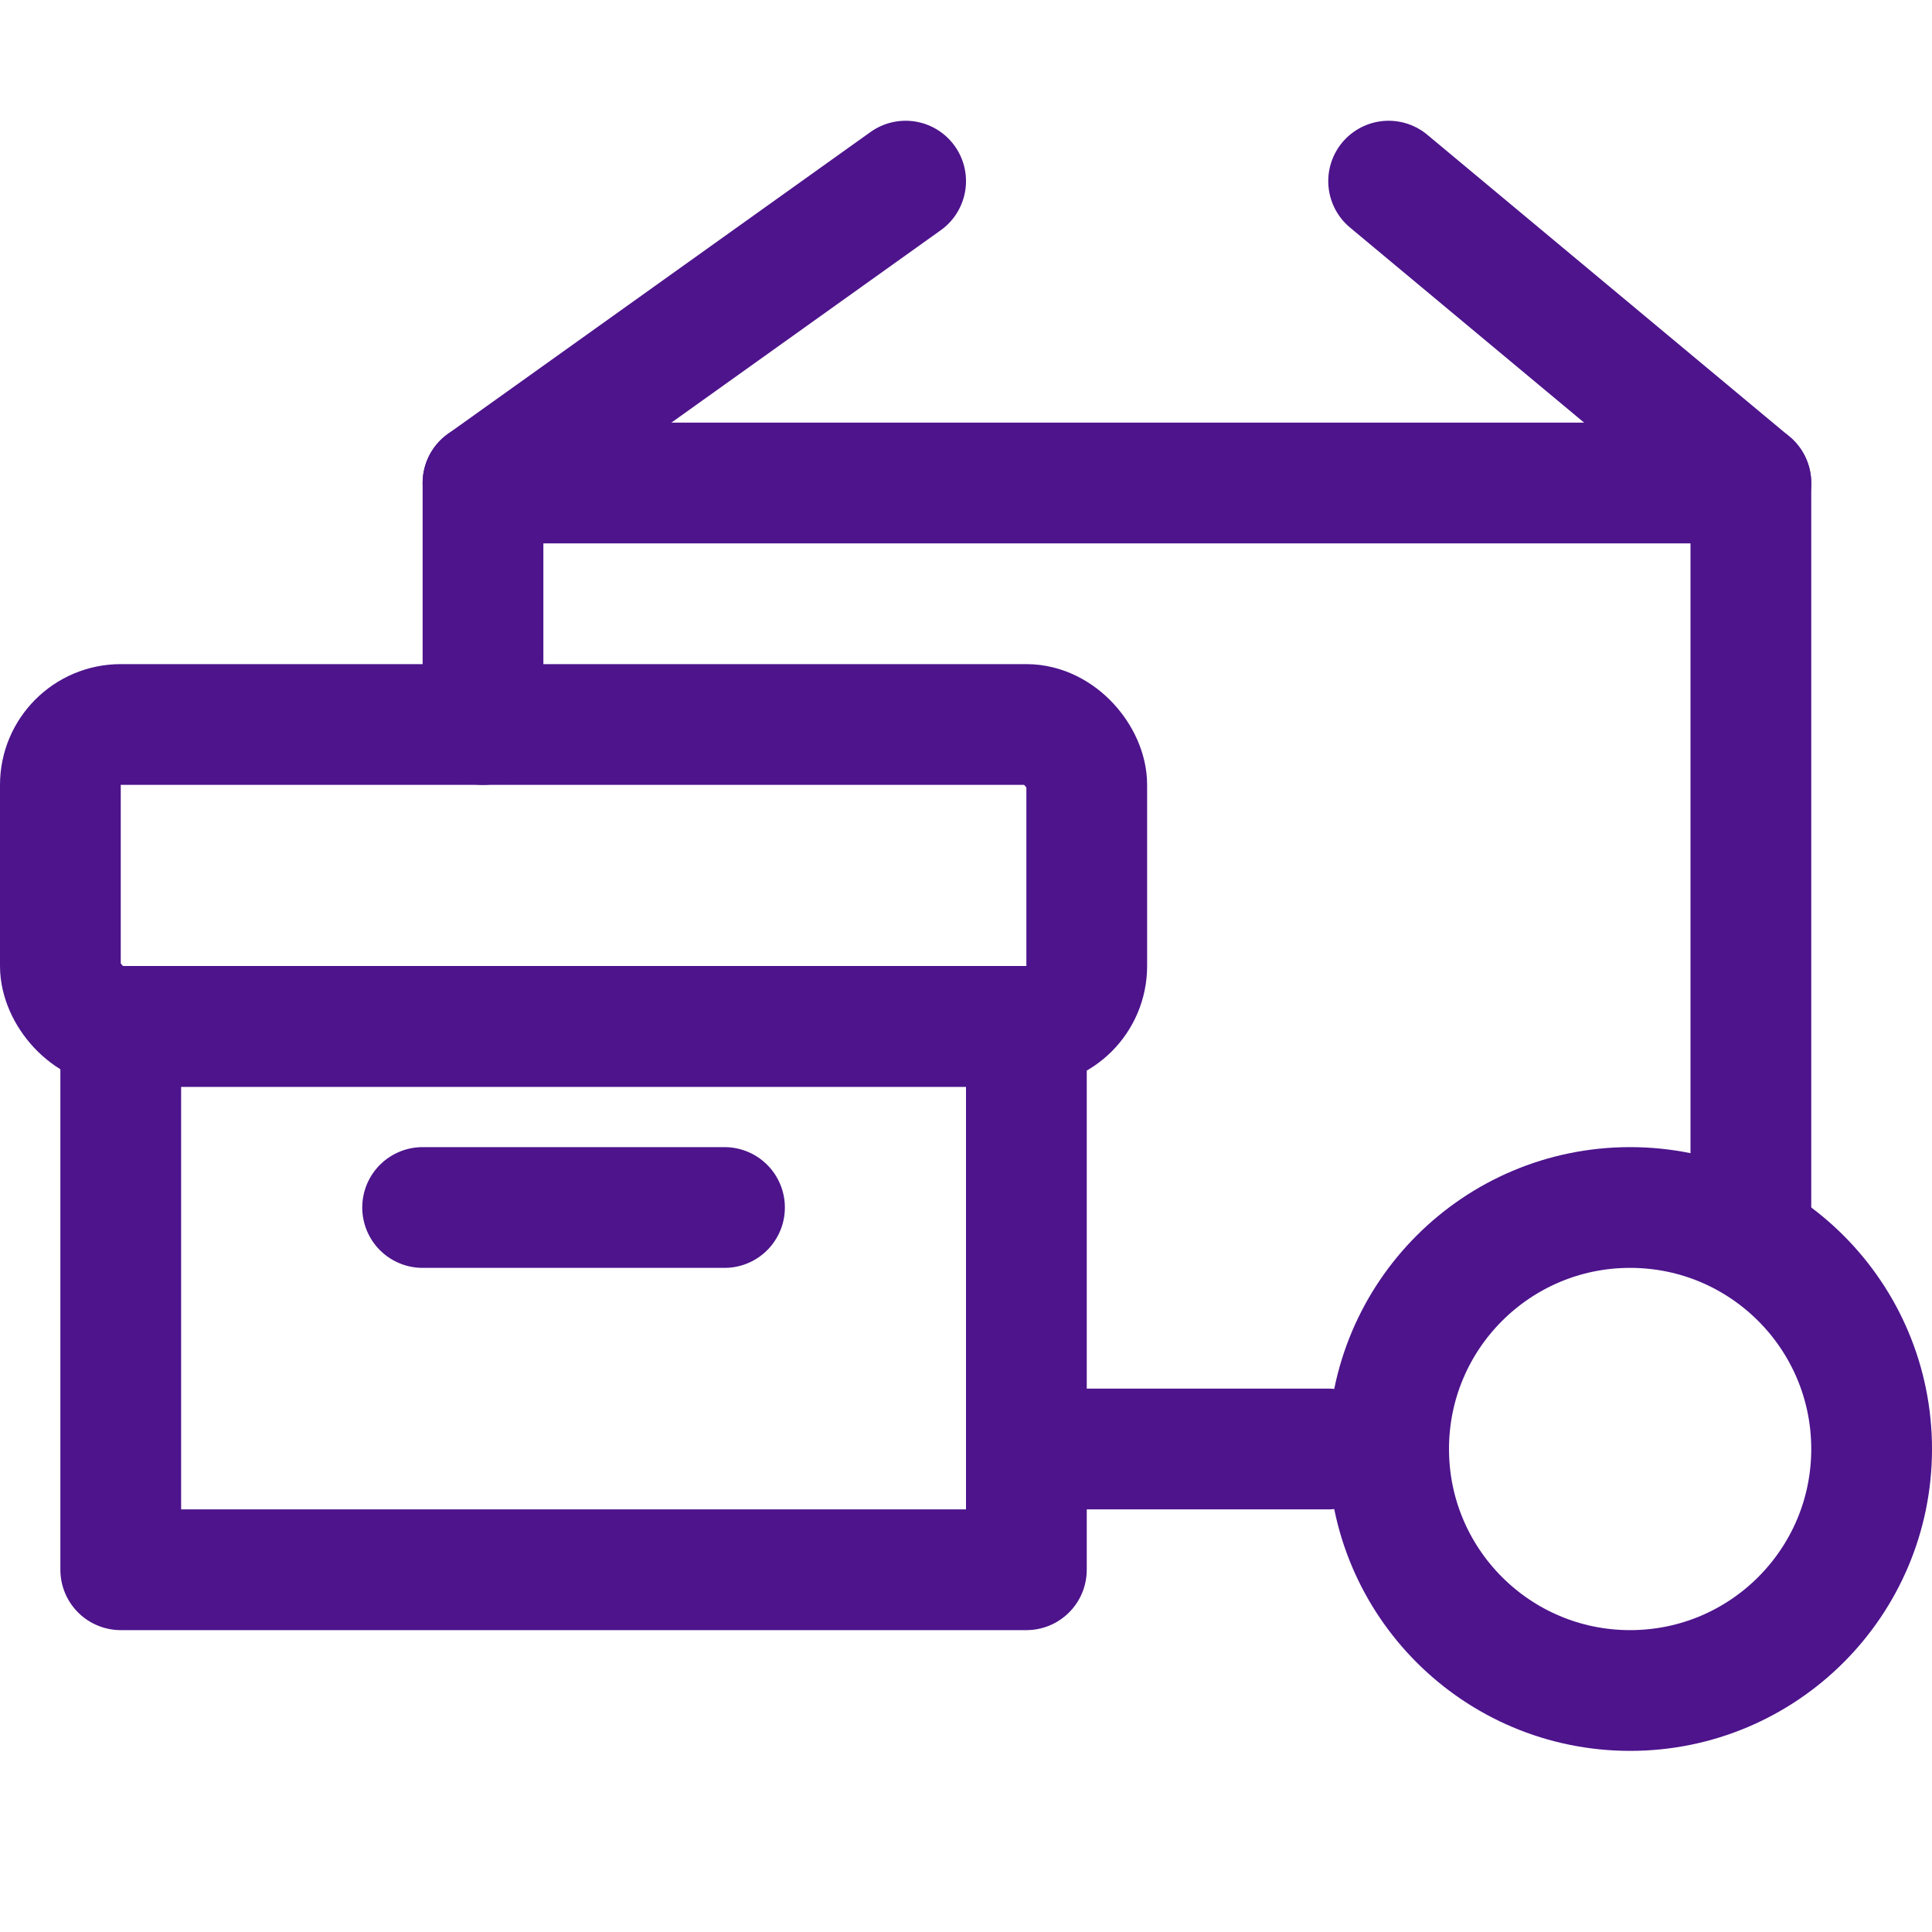 <svg id="Icons" xmlns="http://www.w3.org/2000/svg" viewBox="0 0 32 32"><defs><style>.cls-1{fill:none;stroke:#4d148c;stroke-linecap:round;stroke-linejoin:round;stroke-width:2px;}</style></defs><rect class="cls-1" x="1" y="12" width="17" height="5" rx="1"/><line class="cls-1" x1="29" y1="8" x2="23" y2="3"/><line class="cls-1" x1="8" y1="8" x2="15" y2="3"/><line class="cls-1" x1="22" y1="24" x2="17" y2="24"/><polyline class="cls-1" points="8 12 8 8 29 8 29 20"/><path class="cls-1" d="M17,26H2V17H17Z"/><circle class="cls-1" cx="27" cy="24" r="4"/><line class="cls-1" x1="7" y1="20" x2="12" y2="20"/></svg>